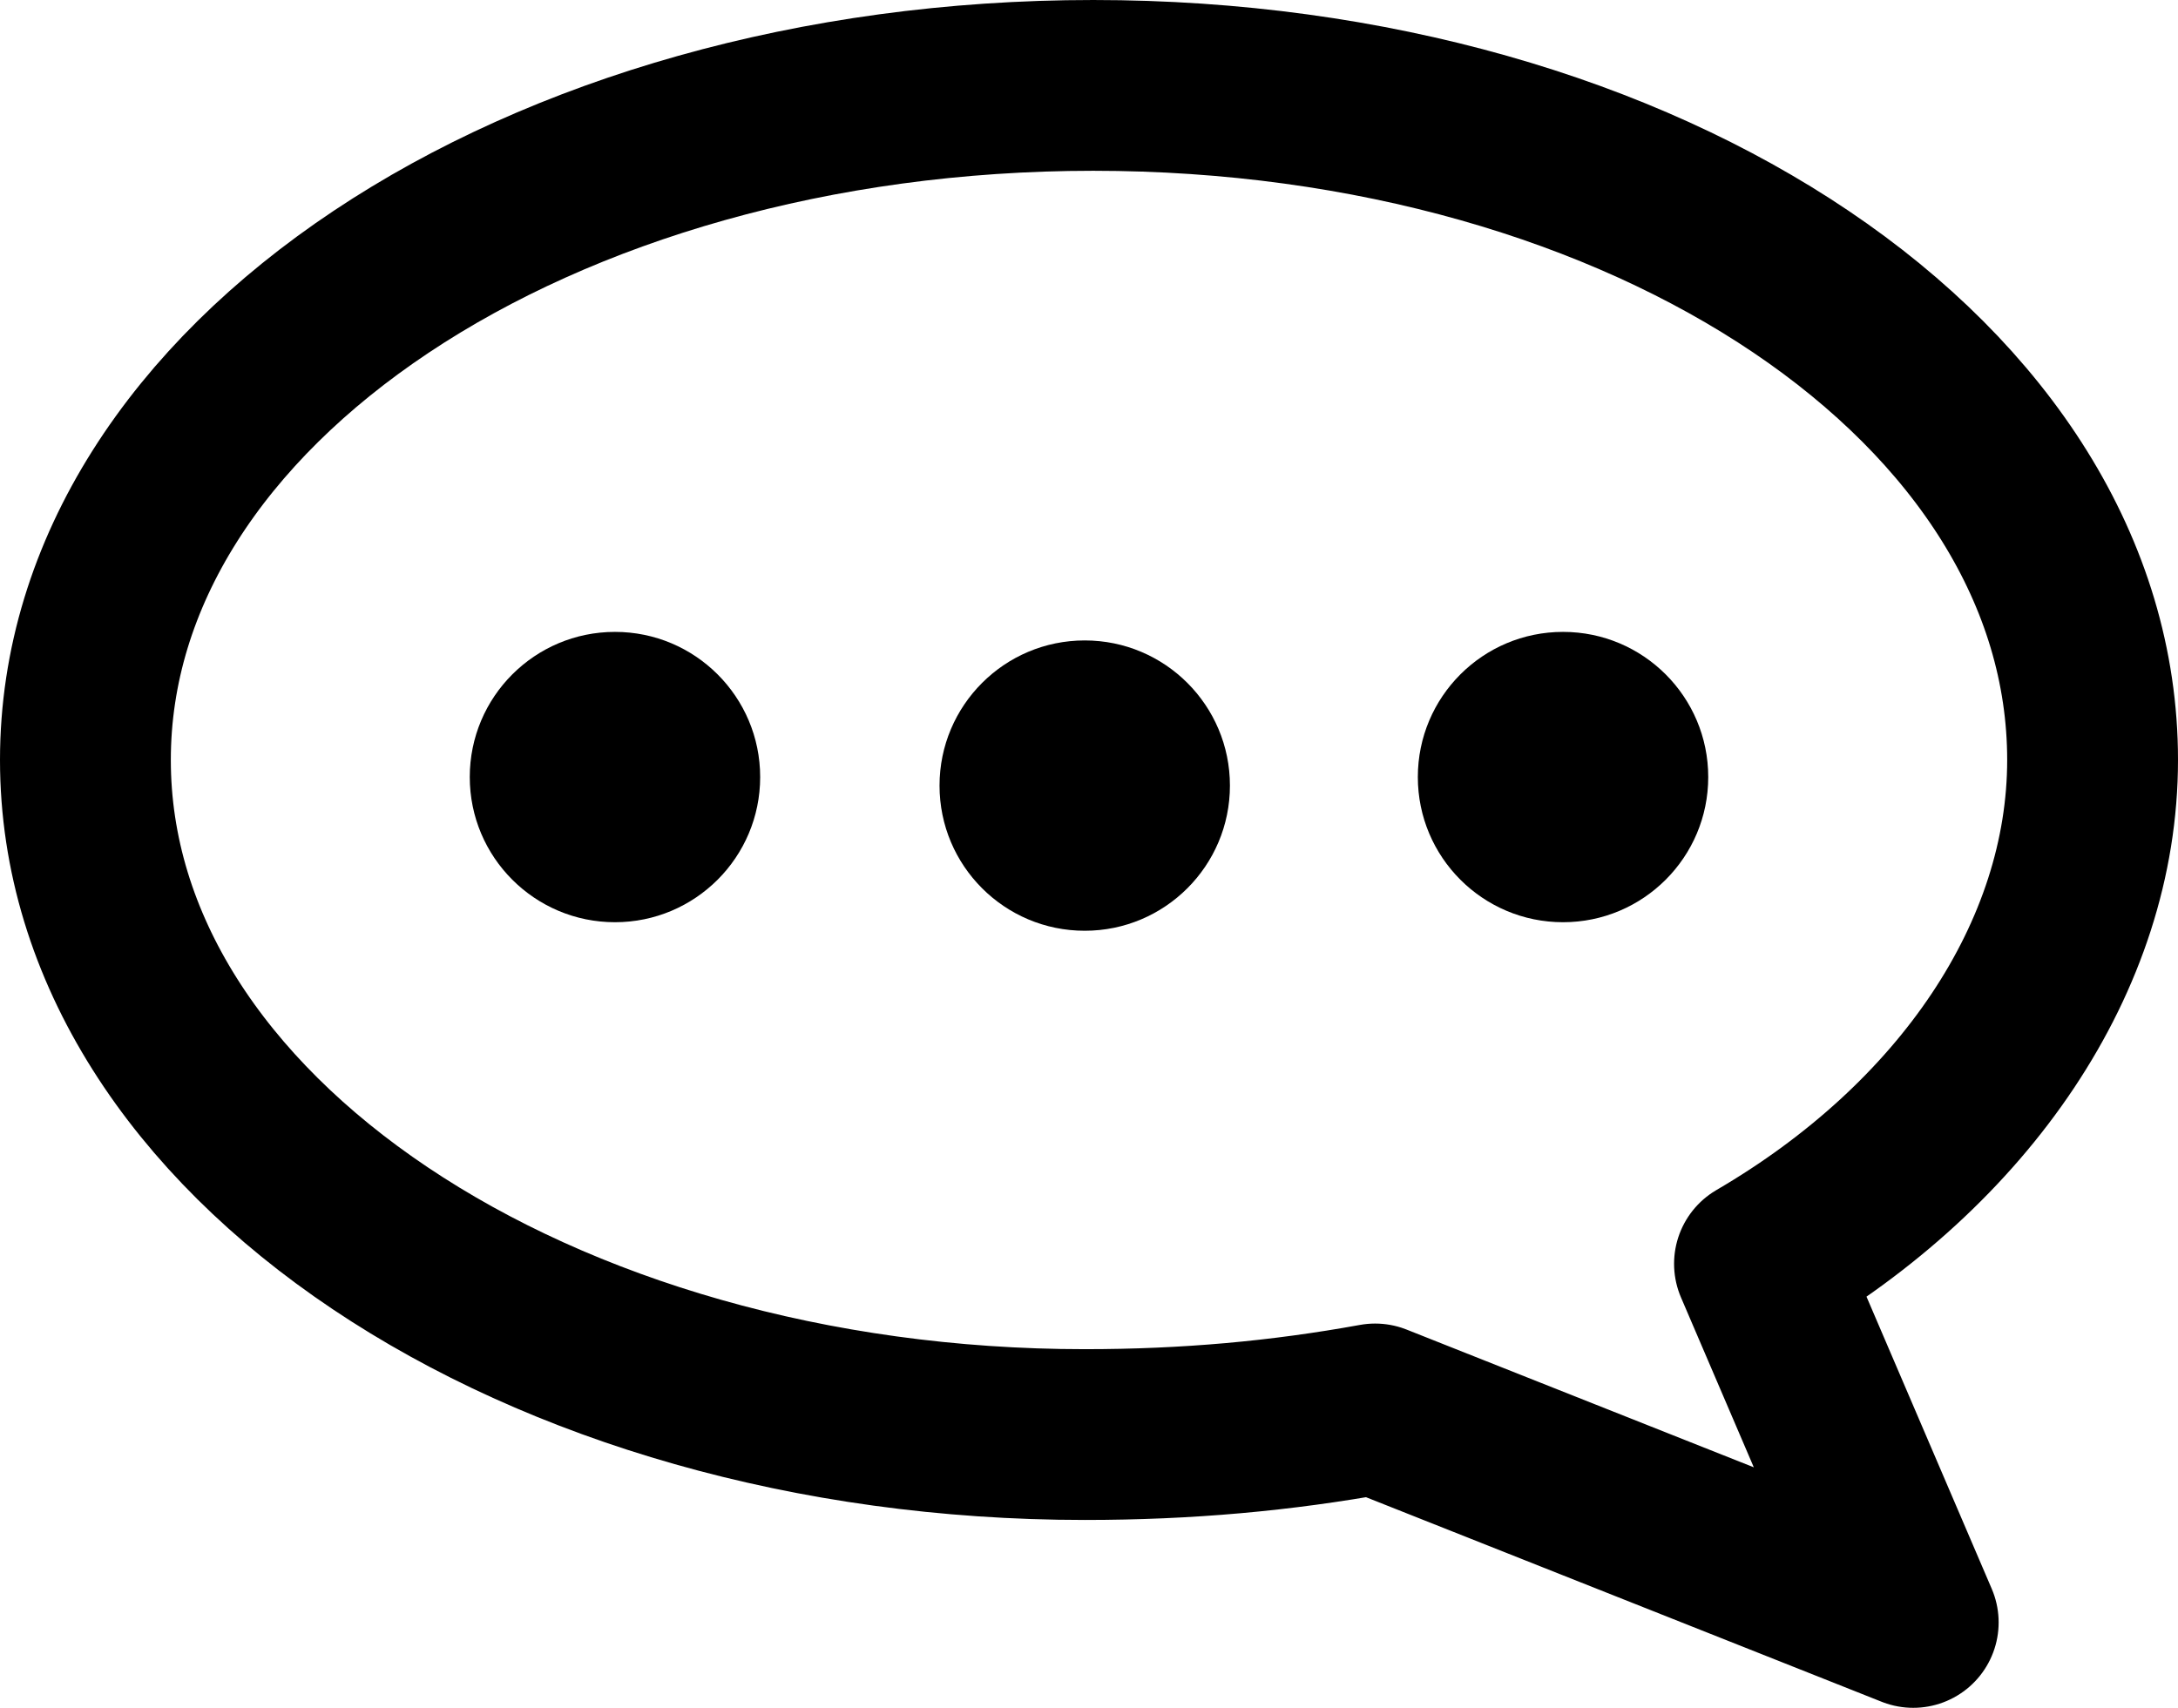 <?xml version="1.0" encoding="utf-8"?>
<!-- Generator: Adobe Illustrator 25.2.1, SVG Export Plug-In . SVG Version: 6.00 Build 0)  -->
<svg version="1.1" id="Ebene_1" xmlns="http://www.w3.org/2000/svg" xmlns:xlink="http://www.w3.org/1999/xlink" x="0px" y="0px"
	 viewBox="0 0 25.5 20" style="enable-background:new 0 0 25.5 20;" xml:space="preserve">
<style type="text/css">
	.st0{fill:none;stroke:#000000;stroke-width:2;stroke-linecap:round;stroke-linejoin:round;}
</style>
<g>
	<path class="st0" d="M1,8.9c0,4.4,5.3,7.9,11.7,7.9c1.2,0,2.3-0.1,3.4-0.3l6.3,2.5l-1.8-4.2c2.4-1.4,3.9-3.6,3.9-5.9
		c0-4.4-5.2-7.9-11.7-7.9C6.3,1,1,4.5,1,8.9z"/>
	<g>
		<circle cx="7.2" cy="9.1" r="1.7"/>
		<circle cx="18.3" cy="9.1" r="1.7"/>
		<circle cx="12.7" cy="9.2" r="1.7"/>
	</g>
</g>
</svg>
